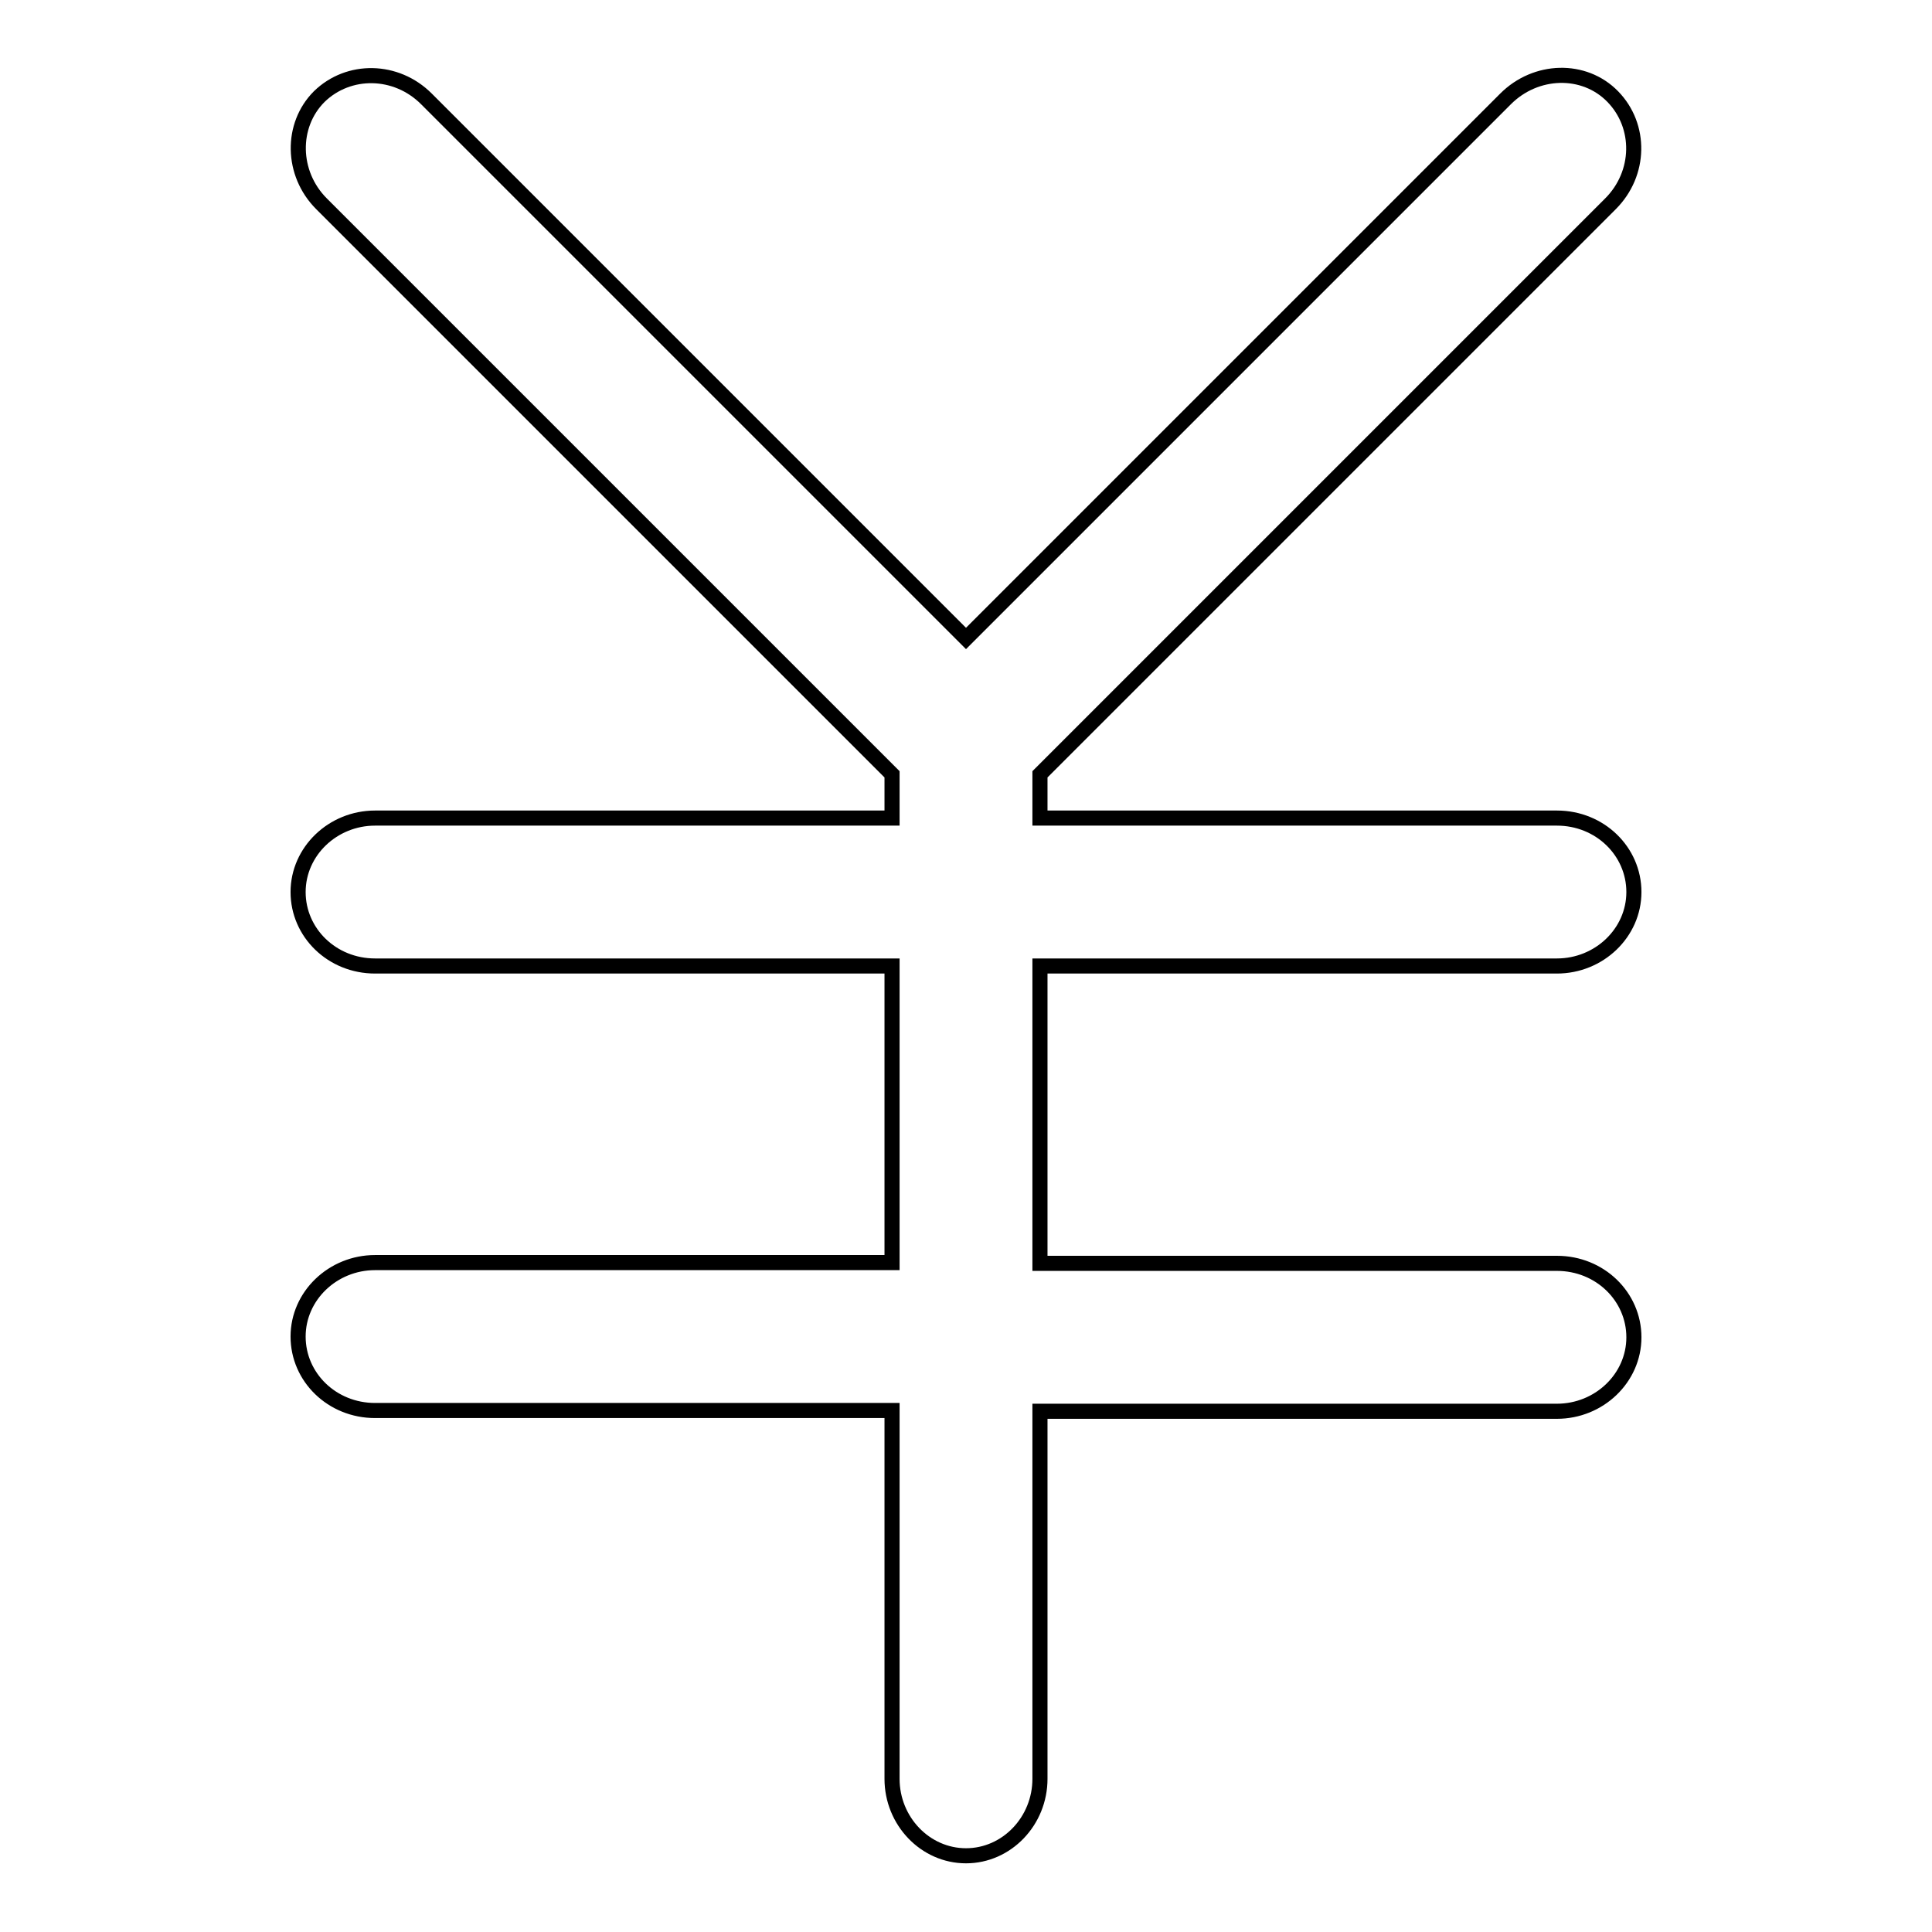 <?xml version="1.0" encoding="utf-8"?>
<!-- Svg Vector Icons : http://www.onlinewebfonts.com/icon -->
<!DOCTYPE svg PUBLIC "-//W3C//DTD SVG 1.1//EN" "http://www.w3.org/Graphics/SVG/1.1/DTD/svg11.dtd">
<svg version="1.1" xmlns="http://www.w3.org/2000/svg" xmlns:xlink="http://www.w3.org/1999/xlink" x="0px" y="0px" viewBox="0 0 256 256" enable-background="new 0 0 256 256" xml:space="preserve">
<g> <path stroke-width="2" fill-opacity="0" stroke="#000000"  d="M206.3,128c5.6,0,10.2-4.4,10.2-9.8c0-5.4-4.5-9.8-10.2-9.8h-68.5v-5.8L213.4,27c4-4,4.1-10.3,0.3-14.2 c-3.8-3.9-10.2-3.7-14.2,0.3L128,84.6L56.5,13.1c-4-4-10.3-4.1-14.2-0.3C38.5,16.6,38.6,23,42.6,27l75.6,75.6v5.8H49.7 c-5.6,0-10.2,4.4-10.2,9.8c0,5.4,4.5,9.8,10.2,9.8h68.5v39.3H49.7c-5.6,0-10.2,4.4-10.2,9.8c0,5.4,4.5,9.8,10.2,9.8h68.5v48.8 c0,5.6,4.4,10.2,9.8,10.2c5.4,0,9.8-4.6,9.8-10.2V187h68.5c5.6,0,10.2-4.4,10.2-9.8c0-5.4-4.5-9.8-10.2-9.8h-68.5V128H206.3z"/></g>
</svg>